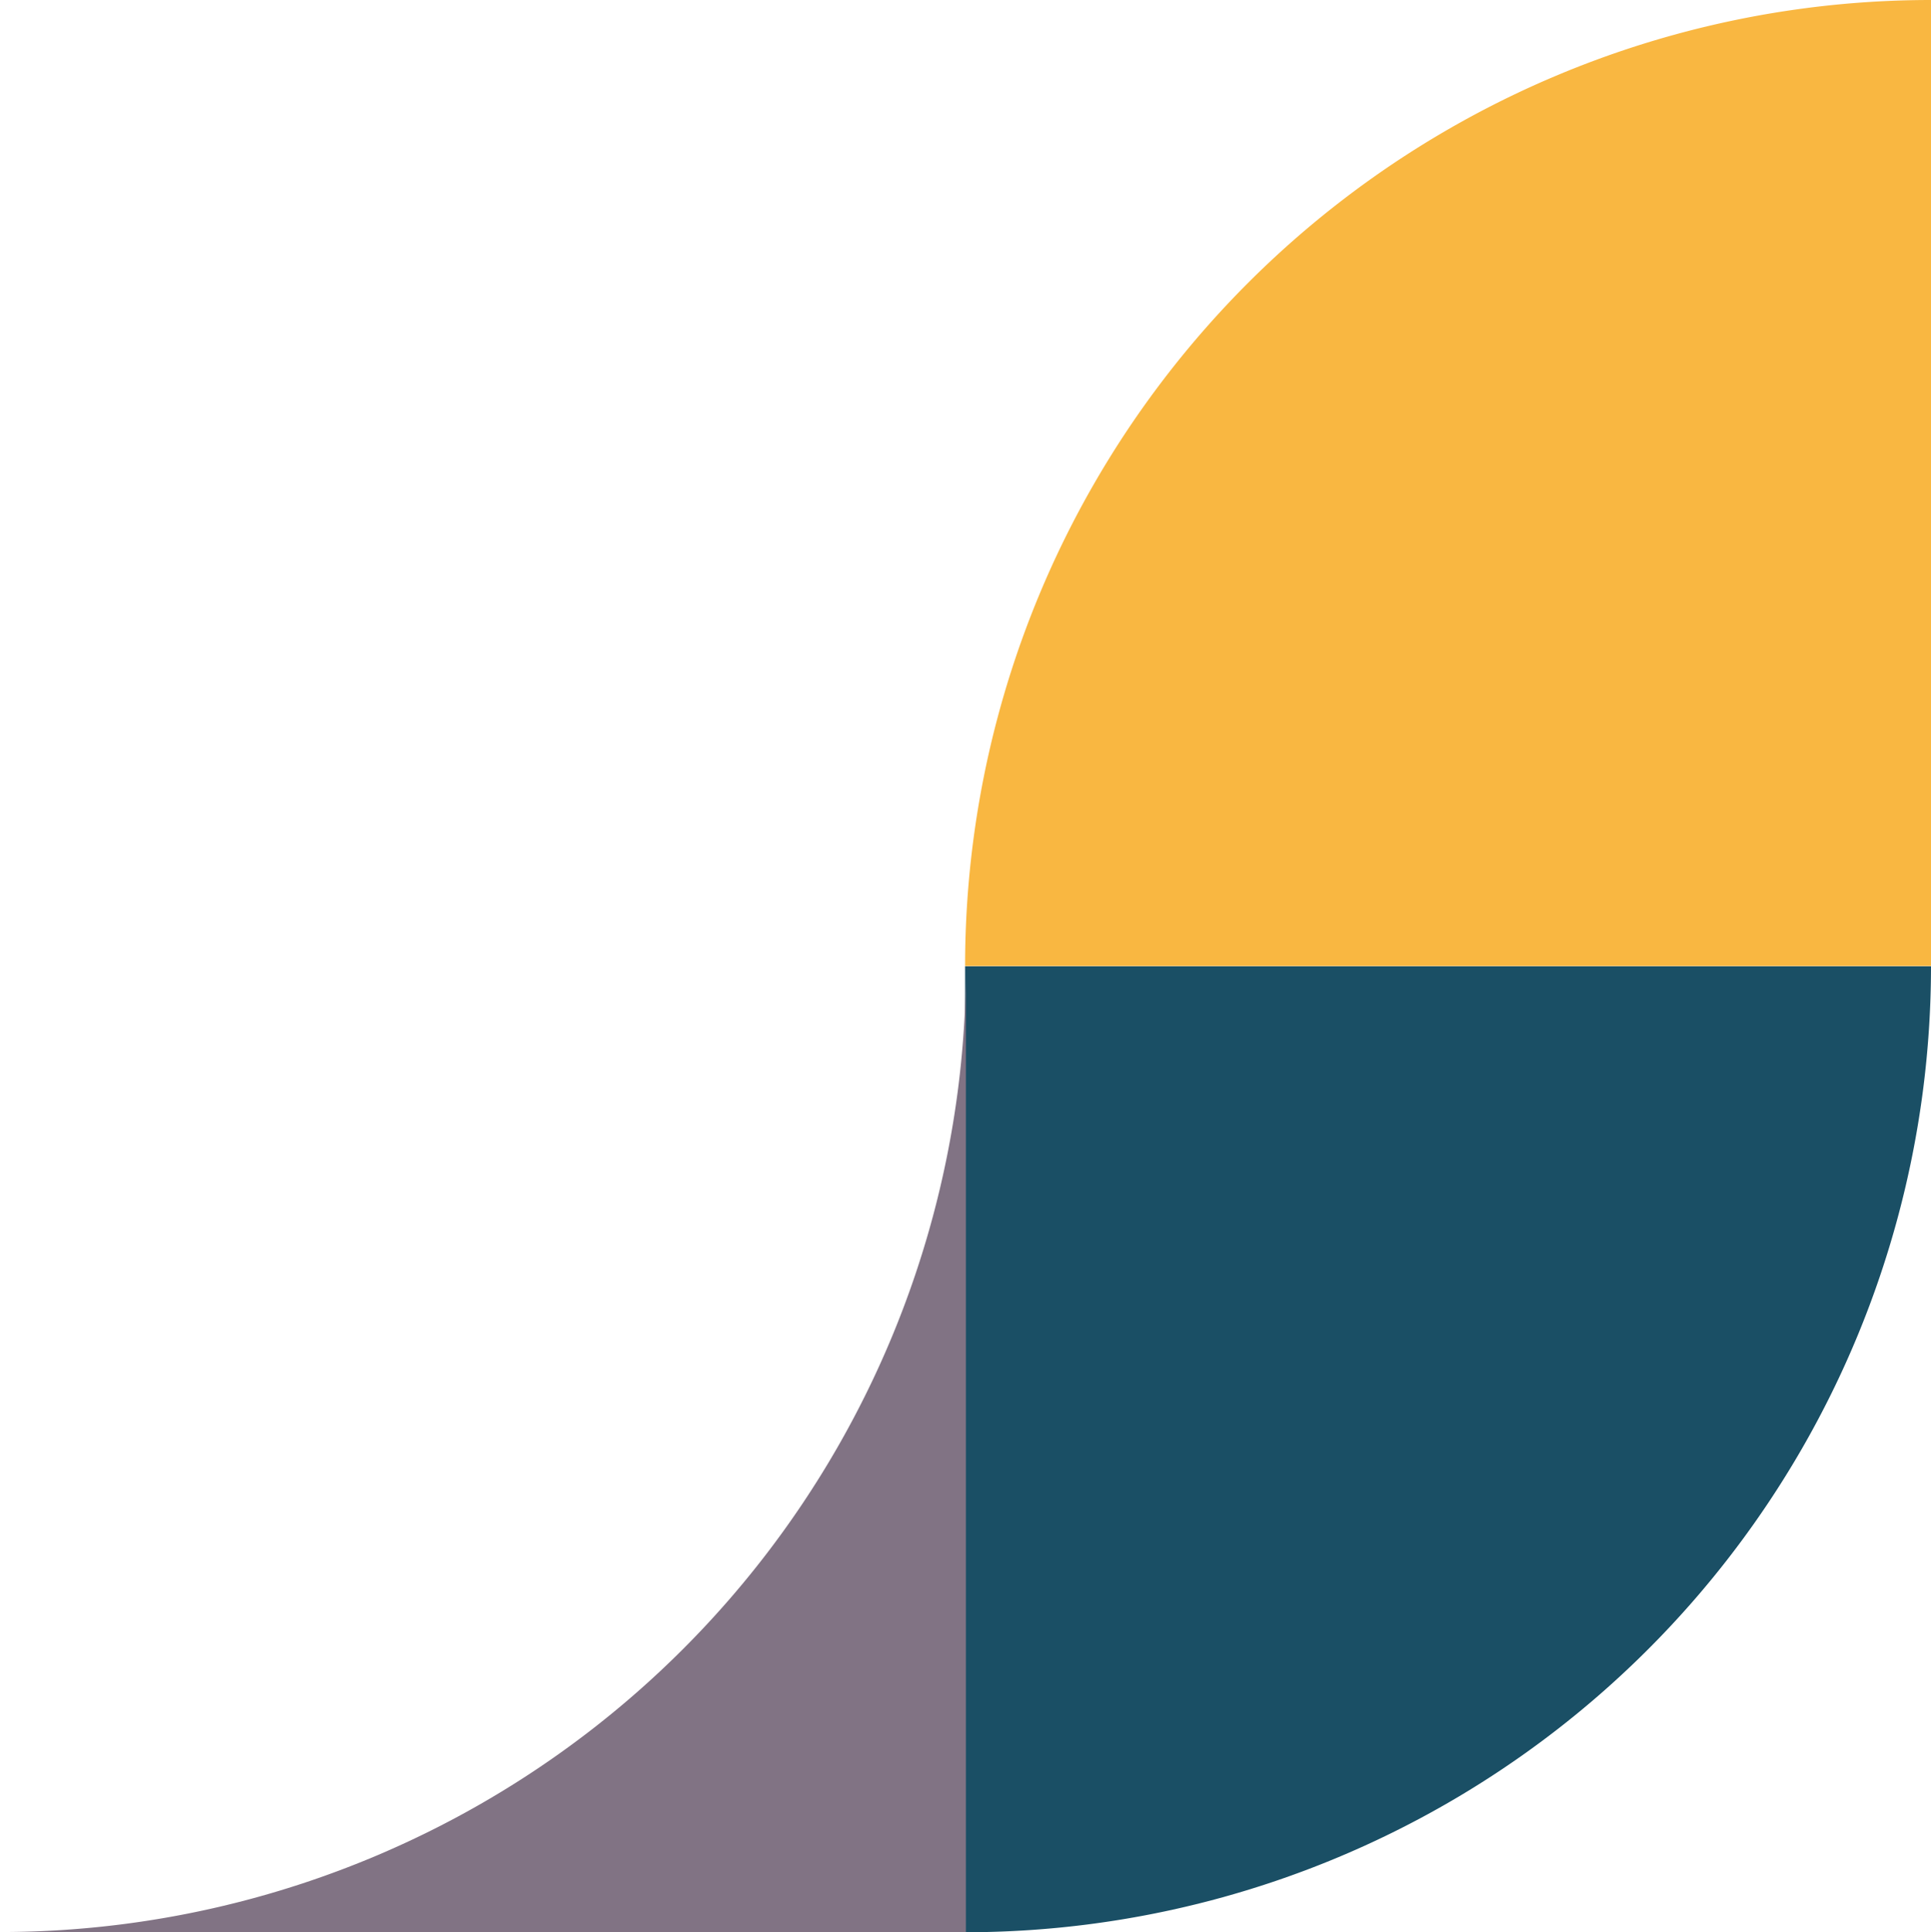 <svg xmlns="http://www.w3.org/2000/svg" xmlns:xlink="http://www.w3.org/1999/xlink" id="Group_650" data-name="Group 650" width="171.682" height="171.772" viewBox="0 0 171.682 171.772"><defs><clipPath id="clip-path"><rect id="Rectangle_1754" data-name="Rectangle 1754" width="171.682" height="171.772" fill="none"></rect></clipPath></defs><g id="Group_49" data-name="Group 49" clip-path="url(#clip-path)"><path id="Path_972" data-name="Path 972" d="M249.791,250.055v85.877a85.877,85.877,0,0,0,85.877-85.877Z" transform="translate(-163.986 -164.159)" fill="#1a4f65"></path><path id="Path_973" data-name="Path 973" d="M335.668,85.877V0a85.877,85.877,0,0,0-85.877,85.877Z" transform="translate(-163.986)" fill="#f9b741"></path><path id="Path_974" data-name="Path 974" d="M0,335.877H85.877V250A85.877,85.877,0,0,1,0,335.877" transform="translate(0 -164.123)" fill="#817384"></path></g></svg>
